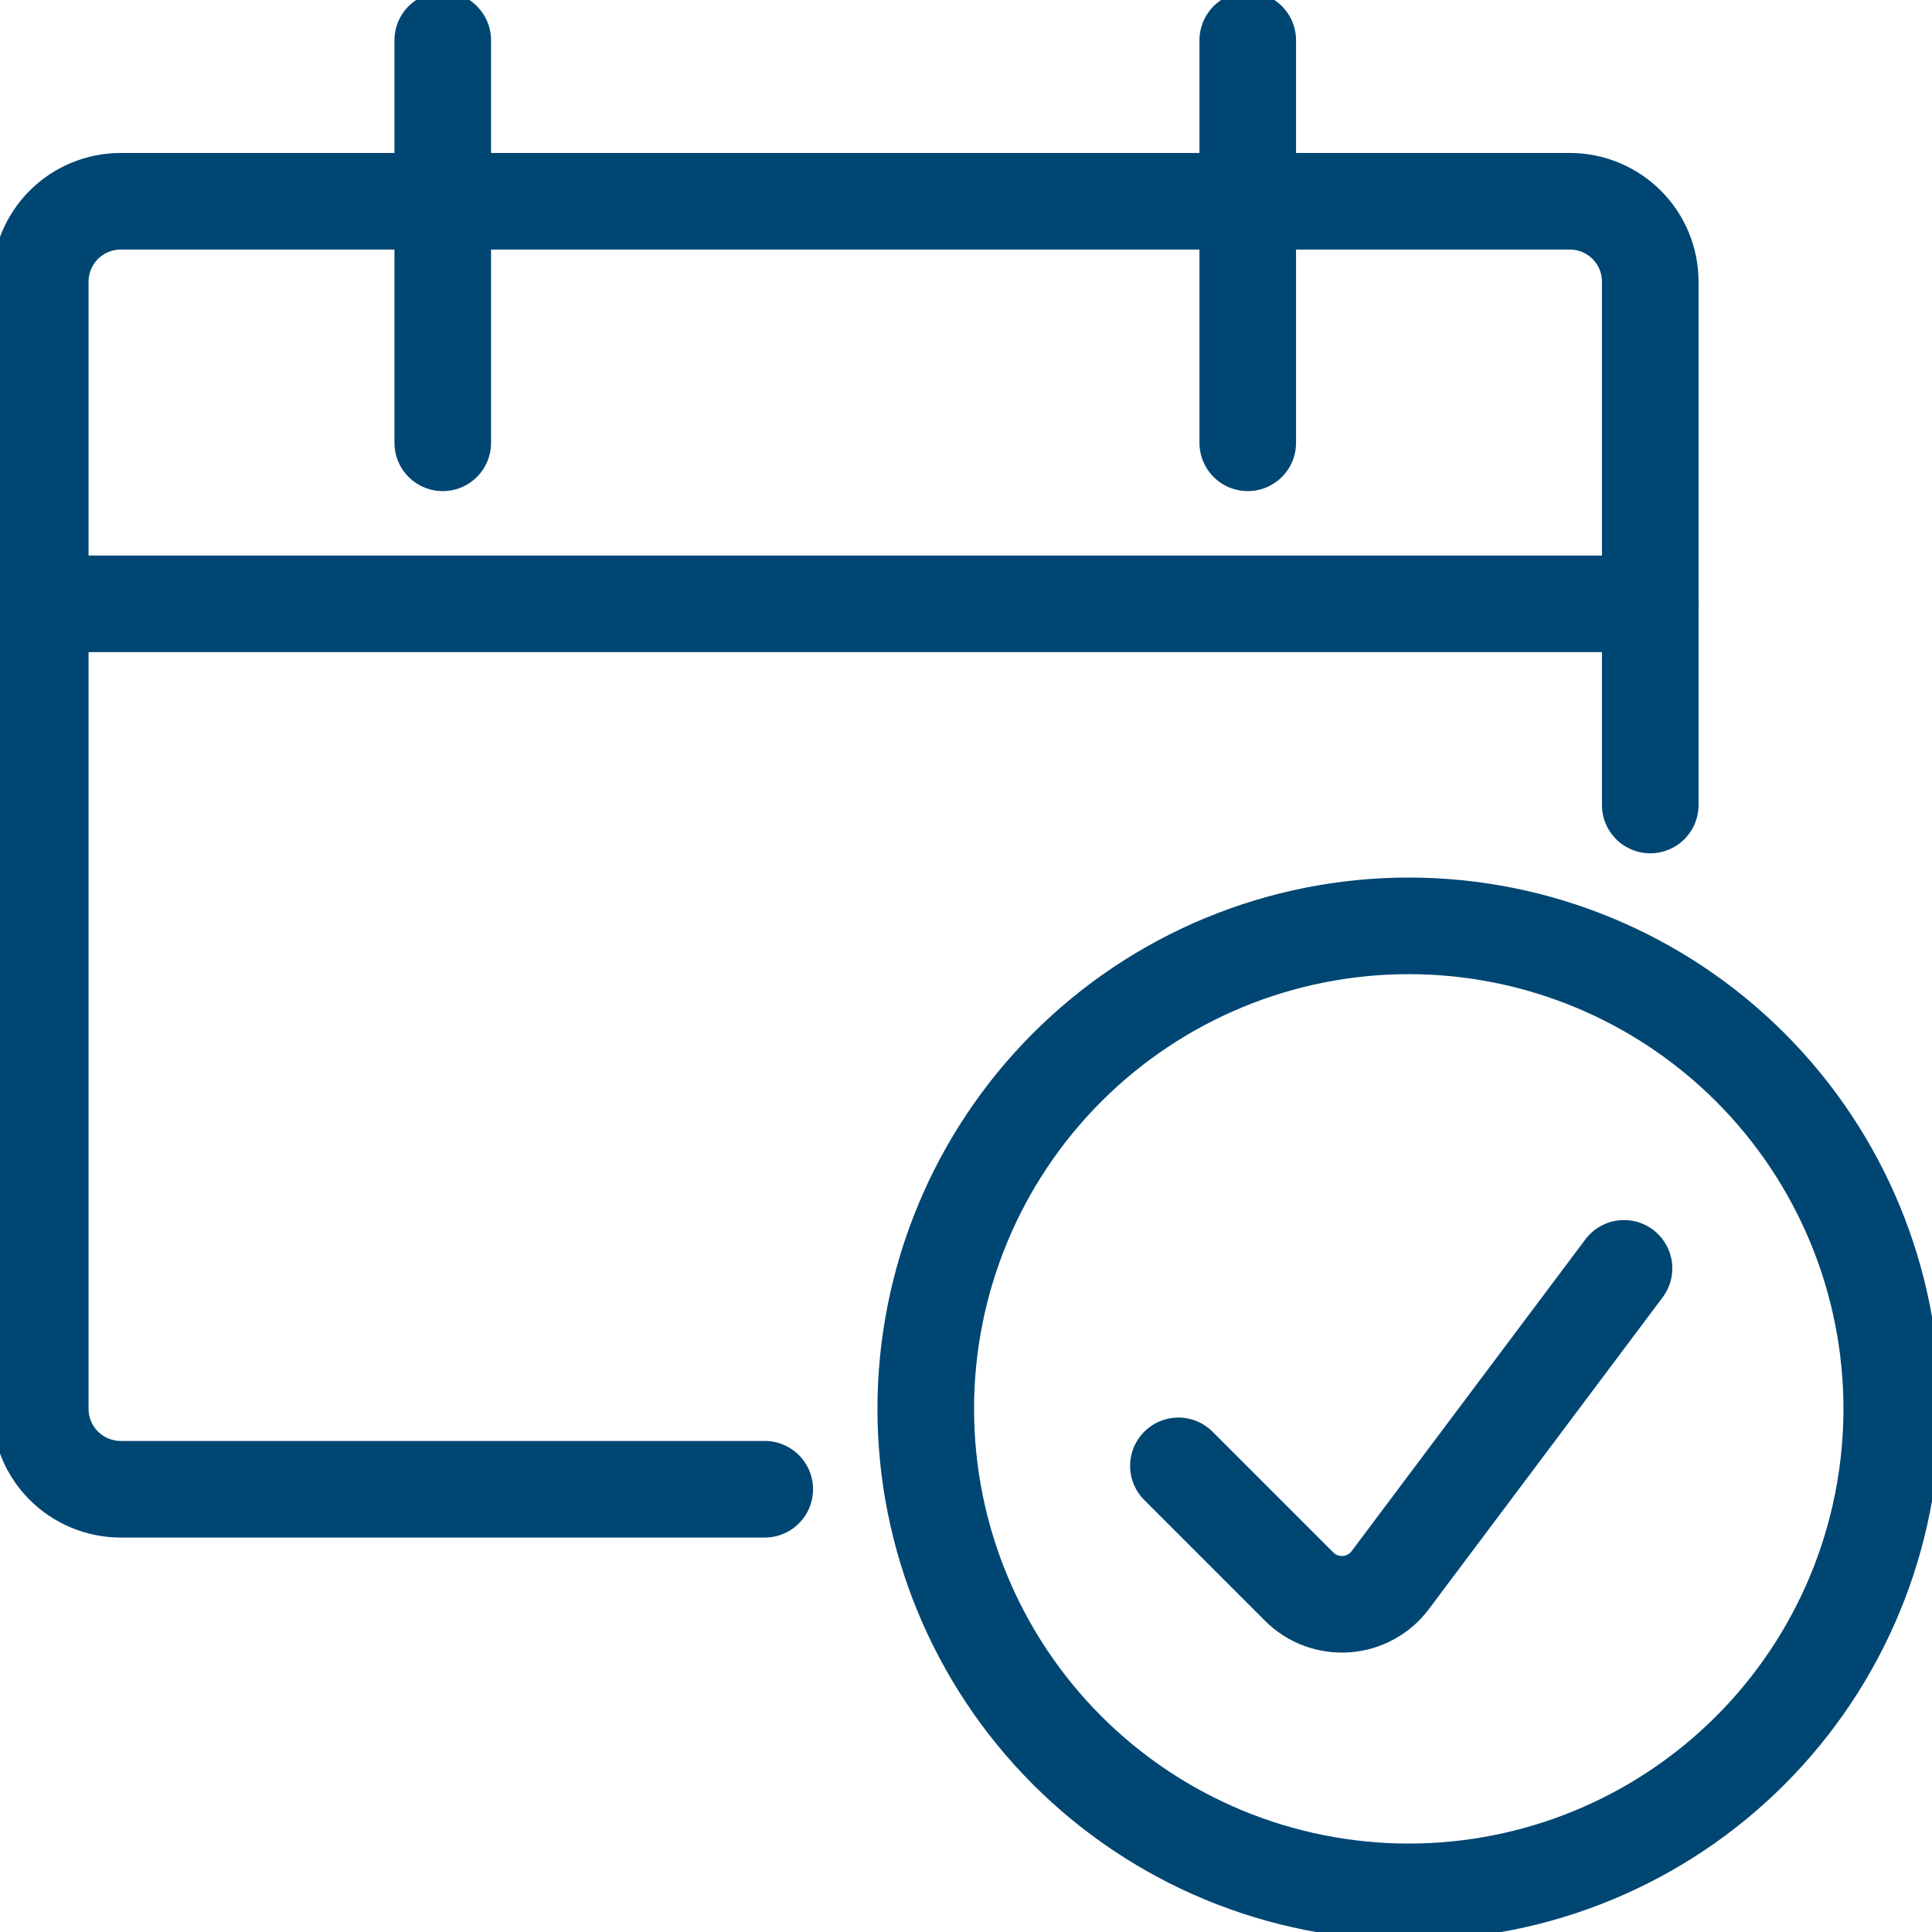 <?xml version="1.0" encoding="UTF-8"?>
<svg xmlns="http://www.w3.org/2000/svg" xmlns:xlink="http://www.w3.org/1999/xlink" fill="none" height="36" viewBox="0 0 36 36" width="36">
  <clipPath id="a">
    <path d="m0 0h36v36h-36z"></path>
  </clipPath>
  <g clip-path="url(#a)" stroke="#004673" stroke-linecap="round" stroke-linejoin="round" stroke-width="1.8">
    <path d="m17.25 26.252c0 2.387.948 4.676 2.636 6.364 1.688 1.688 3.977 2.636 6.364 2.636s4.676-.948 6.364-2.636c1.688-1.688 2.636-3.977 2.636-6.364 0-2.387-.948-4.676-2.636-6.364-1.688-1.688-3.977-2.636-6.364-2.636s-4.676.948-6.364 2.636c-1.688 1.688-2.636 3.977-2.636 6.364z"></path>
    <path d="m30.261 23.634-4.357 5.811c-.097.129-.22.235-.362.312-.142.077-.298.123-.459.134-.161.011-.322-.012-.473-.068-.151-.056-.288-.144-.402-.259l-2.25-2.25"></path>
    <path d="m14.25 27.75h-12c-.398 0-.779-.158-1.061-.439-.281-.281-.439-.663-.439-1.061v-21c0-.398.158-.779.439-1.061.281-.281.663-.439 1.061-.439h27c.398 0 .779.158 1.061.439s.439.663.439 1.061v9.75"></path>
    <path d="m8.25.751v7.5"></path>
    <path d="m23.25.751v7.5"></path>
    <path d="m.75 11.252h30"></path>
  </g>
</svg>
